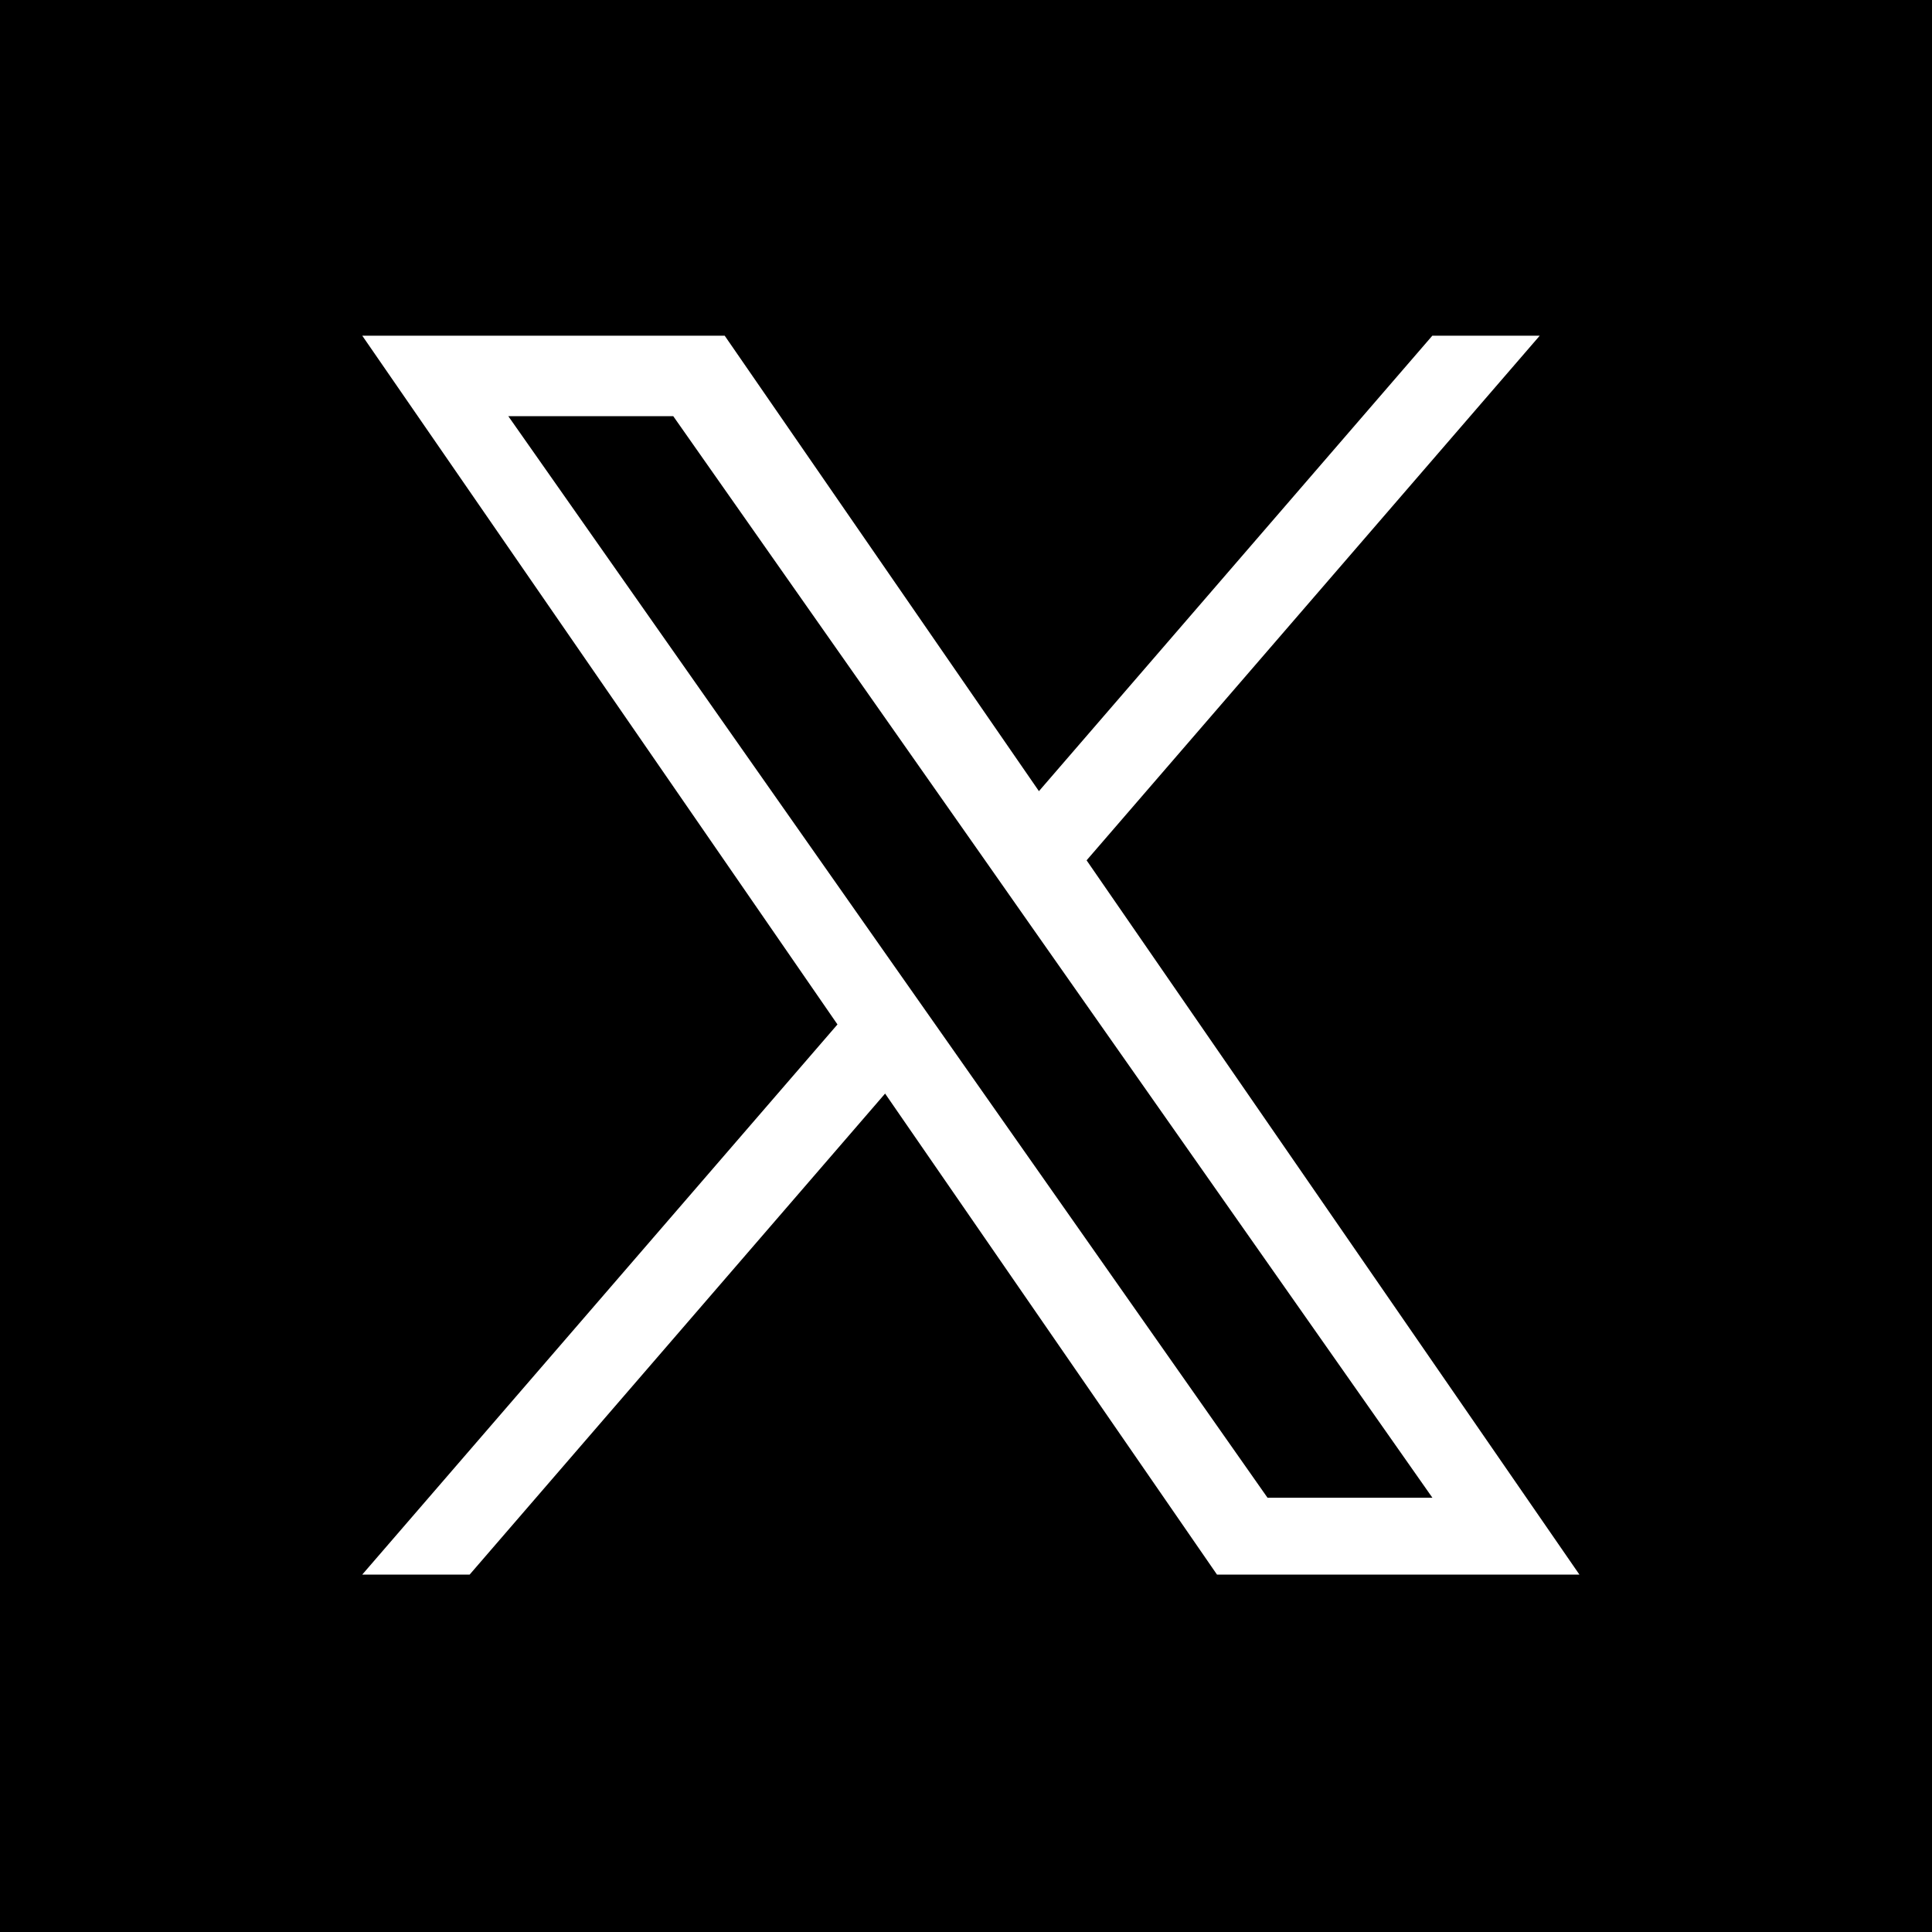 <svg fill="none" xmlns="http://www.w3.org/2000/svg" viewBox="0 0 32 32">
  <path fill="#000" d="M0 0H32V32H0z"/>
  <path d="M17.998 14.249L25.503 5.56H23.724L17.208 13.104L12.003 5.56H6L13.871 16.968L6 26.08H7.779L14.66 18.113L20.157 26.08H26.16L17.997 14.249H17.998ZM15.562 17.069L14.764 15.933L8.419 6.893H11.151L16.272 14.188L17.069 15.325L23.725 24.807H20.994L15.562 17.069V17.069Z" fill="#fff"/>
</svg>
